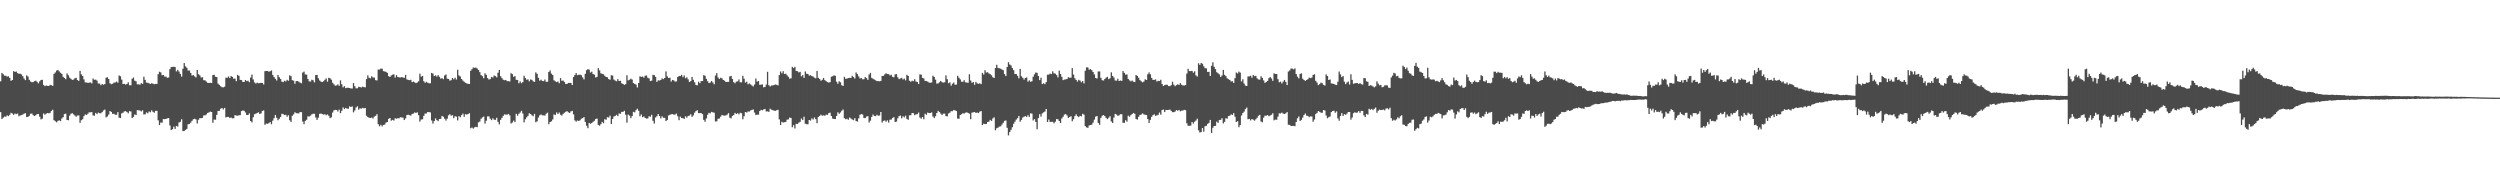 <?xml version="1.0" encoding="UTF-8"?>
<svg xmlns="http://www.w3.org/2000/svg" width="1920" height="150">
  <path d="M0 62.460h1v23.683H0zM1 56.035h1v35.358H1zM2 57.014h1v33.367H2zM3 58.129h1v31.353H3zM4 58.177h1v31.483H4zM5 58.829h1v29.723H5zM6 58.644h1v30.570H6zM7 59.823h1v28.347H7zM8 62.057h1v24.557H8zM9 61.439h1v25.793H9zM10 54.639h1v33.557H10zM11 55.264h1v31.952H11zM12 54.922h1v32.769H12zM13 56.188h1v31.021H13zM14 56.609h1v32.689H14zM15 56.580h1v32.108H15zM16 57.200h1v31.243H16zM17 58.509h1v29.446H17zM18 60.310h1v26.970H18zM19 61.562h1v25.360H19zM20 57.900h1v31.987H20zM21 58.800h1v30.954H21zM22 61.311h1v27.610H22zM23 62.556h1v24.772H23zM24 63.174h1v24.001H24zM25 63.002h1v25.468H25zM26 62.304h1v26.844H26zM27 61.972h1v26.510H27zM28 62.821h1v24.818H28zM29 64.005h1v23.555H29zM30 62.441h1v27.169H30zM31 61.402h1v30.275H31zM32 61.263h1v29.892H32zM33 65.176h1v21.978H33zM34 66.209h1v21.849H34zM35 65.620h1v21.689H35zM36 65.945h1v20.826H36zM37 66.039h1v20.993H37zM38 65.112h1v21.506H38zM39 65.456h1v19.764H39zM40 65.923h1v18.375H40zM41 56.731h1v35.571H41zM42 55.659h1v37.455H42zM43 54.229h1v39.702H43zM44 53.716h1v39.135H44zM45 54.847h1v37.590H45zM46 55.840h1v37.187H46zM47 56.710h1v34.328H47zM48 58.965h1v31.025H48zM49 59.857h1v27.768H49zM50 60.823h1v26.484H50zM51 56.390h1v35.779H51zM52 57.788h1v34.569H52zM53 59.608h1v29.219H53zM54 60.507h1v26.821H54zM55 61.368h1v25.493H55zM56 61.068h1v26.782H56zM57 60.162h1v28.553H57zM58 59.731h1v29.927H58zM59 61.480h1v27.269H59zM60 62.125h1v26.487H60zM61 54.433h1v39.874H61zM62 57.140h1v35.168H62zM63 58.344h1v33.179H63zM64 60.999h1v28.180H64zM65 63.268h1v24.637H65zM66 63.311h1v24.949H66zM67 63.666h1v23.687H67zM68 63.483h1v22.765H68zM69 63.300h1v22.950H69zM70 64.075h1v21.982H70zM71 60.306h1v28.343H71zM72 61.276h1v27.633H72zM73 61.157h1v25.592H73zM74 61.899h1v25.743H74zM75 64.119h1v22.351H75zM76 64.144h1v22.818H76zM77 65.430h1v21.614H77zM78 64.494h1v21.582H78zM79 65.053h1v19.801H79zM80 64.584h1v19.565H80zM81 59.706h1v30.449H81zM82 59.342h1v30.094H82zM83 60.651h1v27.299H83zM84 63.943h1v21.318H84zM85 64.641h1v21.346H85zM86 64.320h1v23.133H86zM87 63.478h1v23.932H87zM88 63.334h1v24.779H88zM89 62.620h1v25.569H89zM90 63.474h1v22.628H90zM91 57.953h1v32.406H91zM92 58.582h1v32.074H92zM93 61.123h1v25.944H93zM94 64.503h1v22.016H94zM95 64.375h1v21.192H95zM96 64.980h1v20.389H96zM97 64.458h1v21.602H97zM98 63.256h1v23.790H98zM99 65.479h1v19.938H99zM100 65.469h1v20.124H100zM101 60.473h1v30.215H101zM102 59.532h1v30.220H102zM103 61.942h1v25.962H103zM104 62.444h1v25.880H104zM105 64.760h1v19.817H105zM106 64.716h1v20.034H106zM107 65.096h1v19.760H107zM108 63.860h1v21.721H108zM109 64.423h1v20.334H109zM110 58.919h1v28.986H110zM111 61.340h1v26.450H111zM112 63.455h1v22.861H112zM113 63.519h1v23.518H113zM114 64.016h1v21.591H114zM115 64.460h1v21.772H115zM116 63.911h1v20.801H116zM117 64.268h1v21.595H117zM118 64.652h1v21.936H118zM119 64.455h1v20.712H119zM120 64.442h1v20.657H120zM121 56.992h1v35.409H121zM122 55.090h1v40.970H122zM123 55.584h1v38.547H123zM124 57.751h1v36.448H124zM125 57.603h1v33.829H125zM126 58.784h1v32.726H126zM127 58.809h1v32.557H127zM128 59.754h1v31.142H128zM129 59.512h1v31.179H129zM130 53.121h1v43.216H130zM131 51.501h1v48.368H131zM132 51.334h1v47.903H132zM133 51.231h1v46.065H133zM134 51.567h1v47.402H134zM135 54.856h1v41.854H135zM136 53.638h1v43.580H136zM137 54.980h1v39.144H137zM138 56.738h1v36.807H138zM139 58.839h1v32.776H139zM140 52.801h1v47.924H140zM141 48.441h1v52.094H141zM142 50.935h1v48.878H142zM143 51.995h1v46.967H143zM144 54.195h1v41.222H144zM145 54.160h1v41.030H145zM146 55.989h1v38.160H146zM147 58.031h1v34.738H147zM148 57.660h1v33.951H148zM149 58.635h1v32.529H149zM150 59.429h1v32.323H150zM151 53.776h1v41.064H151zM152 56.969h1v34.978H152zM153 57.909h1v32.802H153zM154 59.571h1v31.225H154zM155 59.310h1v31.163H155zM156 61.615h1v27.036H156zM157 61.718h1v26.924H157zM158 62.636h1v25.260H158zM159 63.588h1v23.140H159zM160 63.769h1v22.554H160zM161 63.549h1v22.145H161zM162 63.783h1v22.234H162zM163 57.651h1v36.626H163zM164 57.458h1v34.367H164zM165 58.928h1v33.028H165zM166 59.207h1v29.025H166zM167 64.208h1v21.044H167zM168 65.224h1v19.881H168zM169 66.229h1v17.290H169zM170 66.973h1v15.976H170zM171 67.062h1v16.999H171zM172 66.547h1v16.322H172zM173 59.644h1v30.501H173zM174 59.743h1v30.043H174zM175 58.710h1v31.069H175zM176 59.935h1v30.687H176zM177 58.351h1v31.897H177zM178 59.072h1v31.865H178zM179 60.459h1v30.327H179zM180 60.363h1v28.073H180zM181 62.354h1v26.404H181zM182 57.523h1v31.385H182zM183 58.248h1v30.307H183zM184 61.359h1v27.050H184zM185 61.471h1v23.859H185zM186 62.901h1v21.939H186zM187 62.995h1v22.119H187zM188 61.430h1v24.944H188zM189 62.309h1v26.033H189zM190 61.929h1v26.384H190zM191 63.121h1v23.955H191zM192 59.576h1v33.337H192zM193 57.301h1v36.711H193zM194 61.011h1v29.068H194zM195 63.272h1v24.413H195zM196 64.172h1v23.147H196zM197 63.494h1v23.266H197zM198 63.945h1v22.287H198zM199 63.780h1v23.747H199zM200 63.581h1v23.461H200zM201 63.734h1v21.467H201zM202 64.870h1v19.929H202zM203 54.668h1v41.195H203zM204 54.520h1v40.385H204zM205 54.524h1v40.533H205zM206 55.030h1v39.579H206zM207 54.753h1v38.936H207zM208 54.080h1v41.355H208zM209 57.548h1v35.118H209zM210 59.173h1v31.575H210zM211 60.496h1v27.752H211zM212 61.789h1v28.698H212zM213 57.603h1v34.759H213zM214 59.344h1v31.900H214zM215 60.601h1v29.215H215zM216 62.663h1v24.717H216zM217 63.075h1v24.598H217zM218 62.022h1v26.338H218zM219 62.549h1v25.548H219zM220 61.269h1v28.343H220zM221 62.004h1v26.528H221zM222 57.845h1v34.511H222zM223 58.532h1v35.132H223zM224 61.553h1v27.388H224zM225 61.977h1v25.896H225zM226 64.330h1v21.911H226zM227 62.258h1v24.688H227zM228 62.242h1v24.775H228zM229 62.718h1v24.392H229zM230 63.512h1v22.506H230zM231 63.943h1v22.225H231zM232 55.721h1v37.620H232zM233 54.977h1v40.423H233zM234 57.113h1v35.704H234zM235 57.349h1v34.619H235zM236 60.651h1v28.677H236zM237 62.444h1v27.045H237zM238 62.666h1v26.116H238zM239 61.249h1v26.539H239zM240 61.624h1v25.704H240zM241 63.272h1v24.129H241zM242 57.676h1v32.518H242zM243 57.511h1v34.573H243zM244 60.127h1v30.266H244zM245 61.803h1v25.621H245zM246 62.659h1v24.541H246zM247 63.034h1v24.614H247zM248 62.393h1v25.587H248zM249 61.295h1v26.439H249zM250 60.203h1v28.343H250zM251 62.730h1v25.198H251zM252 59.727h1v29.199H252zM253 60.107h1v30.655H253zM254 61.171h1v28.954H254zM255 63.533h1v22.955H255zM256 64.764h1v19.995H256zM257 65.801h1v18.567H257zM258 65.593h1v18.888H258zM259 64.815h1v20.822H259zM260 65.902h1v18.265H260zM261 61.766h1v25.157H261zM262 64.705h1v20.401H262zM263 67.062h1v15.470H263zM264 66.151h1v17.638H264zM265 67.696h1v15.219H265zM266 67.394h1v16.043H266zM267 67.442h1v16.040H267zM268 67.591h1v14.127H268zM269 67.918h1v14.271H269zM270 67.971h1v13.761H270zM271 63.819h1v22.431H271zM272 66.243h1v18.597H272zM273 67.815h1v14.736H273zM274 67.781h1v13.875H274zM275 66.639h1v17.569H275zM276 66.845h1v16.324H276zM277 67.184h1v16.338H277zM278 66.543h1v16.324H278zM279 66.900h1v16.352H279zM280 67.062h1v15.880H280zM281 60.789h1v28.070H281zM282 57.836h1v32.083H282zM283 59.768h1v30.705H283zM284 60.157h1v30.444H284zM285 58.559h1v31.682H285zM286 59.493h1v31.529H286zM287 59.576h1v29.966H287zM288 61.562h1v27.400H288zM289 61.816h1v25.892H289zM290 53.403h1v41.987H290zM291 53.419h1v43.582H291zM292 52.711h1v43.113H292zM293 52.755h1v44.312H293zM294 54.627h1v41.321H294zM295 54.877h1v40.806H295zM296 55.186h1v38.986H296zM297 55.982h1v37.688H297zM298 58.491h1v32.799H298zM299 59.145h1v31.499H299zM300 57.971h1v34.706H300zM301 57.365h1v34.683H301zM302 57.069h1v35.534H302zM303 59.587h1v31.225H303zM304 57.694h1v33.420H304zM305 59.097h1v31.756H305zM306 59.370h1v31.524H306zM307 59.480h1v30.581H307zM308 59.241h1v30.980H308zM309 59.438h1v30.932H309zM310 59.779h1v32.445H310zM311 57.513h1v33.442H311zM312 60.976h1v27.409H312zM313 61.345h1v26.770H313zM314 61.613h1v26.869H314zM315 61.301h1v27.535H315zM316 63.100h1v24.447H316zM317 62.611h1v24.653H317zM318 63.295h1v23.037H318zM319 63.821h1v22.987H319zM320 63.313h1v22.886H320zM321 62.393h1v26.095H321zM322 56.570h1v36.816H322zM323 58.898h1v32.905H323zM324 58.273h1v33.342H324zM325 62.354h1v26.638H325zM326 63.611h1v23.591H326zM327 62.778h1v24.360H327zM328 63.563h1v22.458H328zM329 63.947h1v22.177H329zM330 63.963h1v22.399H330zM331 56.033h1v36.503H331zM332 56.509h1v38.425H332zM333 58.427h1v34.607H333zM334 57.848h1v33.081H334zM335 58.820h1v33.454H335zM336 57.639h1v35.395H336zM337 58.987h1v32.431H337zM338 60.413h1v30.874H338zM339 59.992h1v29.055H339zM340 60.814h1v28.894H340zM341 57.962h1v33.250H341zM342 57.166h1v35.470H342zM343 60.423h1v30.691H343zM344 60.635h1v27.965H344zM345 61.972h1v25.718H345zM346 61.546h1v27.350H346zM347 59.908h1v28.574H347zM348 60.949h1v29.899H348zM349 59.653h1v29.590H349zM350 61.100h1v28.501H350zM351 53.579h1v38.894H351zM352 57.896h1v31.282H352zM353 58.738h1v31.321H353zM354 60.670h1v27.828H354zM355 61.855h1v25.402H355zM356 62.773h1v26.940H356zM357 63.602h1v24.070H357zM358 64.025h1v23.967H358zM359 64.378h1v23.234H359zM360 64.497h1v22.438H360zM361 54.325h1v44.161H361zM362 53.151h1v44.811H362zM363 51.835h1v46.910H363zM364 52.116h1v45.686H364zM365 51.883h1v45.484H365zM366 52.625h1v45.040H366zM367 53.778h1v40.204H367zM368 55.394h1v37.938H368zM369 57.642h1v33.525H369zM370 58.456h1v31.698H370zM371 60.084h1v29.469H371zM372 56.344h1v38.599H372zM373 57.477h1v35.230H373zM374 59.951h1v29.435H374zM375 61.091h1v28.311H375zM376 60.725h1v30.407H376zM377 59.070h1v33.209H377zM378 59.555h1v31.305H378zM379 57.996h1v33.914H379zM380 58.454h1v33.603H380zM381 59.393h1v31.096H381zM382 55.852h1v37.761H382zM383 53.714h1v41.836H383zM384 58.507h1v33.571H384zM385 59.992h1v30.561H385zM386 61.212h1v27.768H386zM387 61.656h1v26.189H387zM388 61.377h1v26.661H388zM389 62.292h1v25.754H389zM390 62.322h1v25.143H390zM391 62.588h1v26.027H391zM392 56.236h1v38.622H392zM393 56.937h1v37.139H393zM394 58.978h1v33.632H394zM395 58.475h1v35.312H395zM396 61.283h1v26.114H396zM397 61.382h1v27.485H397zM398 63.954h1v23.486H398zM399 62.572h1v23.873H399zM400 63.906h1v21.188H400zM401 63.078h1v24.065H401zM402 58.145h1v35.857H402zM403 59.885h1v31.714H403zM404 61.240h1v28.856H404zM405 60.974h1v28.029H405zM406 62.441h1v24.569H406zM407 61.031h1v26.525H407zM408 61.354h1v27.237H408zM409 62.469h1v26.784H409zM410 62.874h1v24.646H410zM411 55.586h1v38.260H411zM412 56.664h1v36.526H412zM413 59.756h1v30.513H413zM414 61.938h1v26.656H414zM415 61.196h1v26.738H415zM416 62.167h1v26.393H416zM417 62.288h1v26.313H417zM418 61.098h1v27.672H418zM419 62.837h1v24.525H419zM420 62.762h1v23.788H420zM421 55.284h1v40.110H421zM422 54.094h1v39.620H422zM423 56.511h1v36.697H423zM424 57.575h1v34.195H424zM425 61.652h1v26.187H425zM426 62.476h1v25.921H426zM427 63.043h1v23.351H427zM428 62.606h1v24.923H428zM429 63.918h1v22.513H429zM430 60.013h1v28.107H430zM431 62.020h1v26.775H431zM432 61.871h1v25.585H432zM433 62.936h1v23.660H433zM434 64.536h1v21.330H434zM435 64.446h1v20.881H435zM436 63.647h1v22.570H436zM437 63.673h1v23.083H437zM438 63.686h1v21.879H438zM439 65.261h1v19.881H439zM440 59.177h1v28.668H440zM441 57.582h1v34.864H441zM442 56.131h1v37.333H442zM443 57.761h1v34.777H443zM444 57.374h1v35.601H444zM445 57.335h1v35.024H445zM446 57.797h1v33.353H446zM447 59.418h1v31.337H447zM448 60.999h1v28.892H448zM449 56.733h1v36.935H449zM450 53.897h1v42.648H450zM451 53.114h1v45.358H451zM452 53.494h1v40.902H452zM453 55.703h1v39.398H453zM454 55.064h1v39.400H454zM455 56.822h1v36.741H455zM456 57.342h1v35.411H456zM457 59.518h1v31.884H457zM458 59.010h1v32.037H458zM459 52.309h1v43.626H459zM460 54.071h1v42.499H460zM461 56.293h1v39.034H461zM462 56.792h1v36.786H462zM463 57.060h1v37.558H463zM464 58.198h1v33.355H464zM465 59.134h1v32.893H465zM466 59.331h1v30.666H466zM467 60.738h1v29.515H467zM468 61.237h1v27.620H468zM469 57.781h1v37.437H469zM470 58.017h1v33.383H470zM471 61.057h1v28.421H471zM472 61.894h1v27.118H472zM473 62.400h1v25.791H473zM474 60.793h1v28.407H474zM475 62.199h1v24.948H475zM476 62.070h1v25.331H476zM477 63.943h1v21.959H477zM478 64.481h1v21.447H478zM479 65.174h1v19.945H479zM480 64.616h1v23.431H480zM481 57.797h1v36.393H481zM482 61.766h1v26.242H482zM483 61.221h1v27.633H483zM484 60.409h1v30.385H484zM485 61.127h1v28.006H485zM486 63.808h1v22.065H486zM487 64.428h1v21.886H487zM488 64.975h1v19.602H488zM489 67.168h1v16.365H489zM490 63.750h1v21.344H490zM491 58.603h1v30.705H491zM492 59.013h1v28.883H492zM493 58.772h1v31.213H493zM494 59.667h1v29.776H494zM495 58.179h1v32.406H495zM496 57.935h1v33.159H496zM497 59.653h1v31.328H497zM498 60.196h1v29.110H498zM499 62.238h1v27.391H499zM500 61.917h1v26.253H500zM501 57.513h1v35.239H501zM502 57.685h1v37.166H502zM503 59.019h1v31.202H503zM504 62.897h1v26.368H504zM505 61.677h1v25.880H505zM506 61.862h1v27.214H506zM507 61.372h1v29.599H507zM508 60.191h1v29.165H508zM509 60.796h1v29.659H509zM510 59.921h1v30.556H510zM511 54.845h1v38.112H511zM512 58.690h1v33.431H512zM513 59.901h1v28.835H513zM514 59.697h1v28.476H514zM515 62.634h1v25.118H515zM516 61.386h1v26.205H516zM517 61.732h1v26.388H517zM518 62.679h1v25.306H518zM519 62.512h1v24.715H519zM520 59.152h1v30.137H520zM521 58.301h1v33.996H521zM522 58.415h1v31.195H522zM523 57.504h1v33.188H523zM524 59.248h1v31.488H524zM525 57.969h1v33.351H525zM526 60.086h1v29.258H526zM527 59.347h1v31.046H527zM528 60.986h1v28.107H528zM529 62.924h1v25.837H529zM530 62.309h1v25.434H530zM531 59.063h1v30.728H531zM532 61.263h1v27.366H532zM533 63.169h1v23.355H533zM534 65.231h1v20.094H534zM535 65.531h1v19.078H535zM536 62.773h1v24.092H536zM537 63.879h1v22.955H537zM538 62.254h1v24.607H538zM539 62.279h1v25.370H539zM540 57.713h1v34.360H540zM541 58.195h1v35.274H541zM542 60.546h1v30.410H542zM543 62.366h1v25.724H543zM544 63.810h1v22.797H544zM545 63.407h1v23.626H545zM546 62.224h1v23.676H546zM547 63.325h1v22.957H547zM548 64.716h1v21.849H548zM549 58.019h1v35.241H549zM550 56.161h1v37.036H550zM551 59.496h1v31.726H551zM552 60.633h1v30.364H552zM553 59.676h1v29.947H553zM554 60.141h1v28.137H554zM555 61.379h1v27.324H555zM556 61.967h1v26.853H556zM557 62.986h1v25.665H557zM558 62.867h1v25.143H558zM559 62.899h1v24.005H559zM560 58.649h1v31.776H560zM561 58.301h1v32.648H561zM562 60.640h1v28.414H562zM563 63.064h1v25.287H563zM564 63.943h1v22.719H564zM565 62.686h1v24.889H565zM566 62.464h1v24.498H566zM567 61.052h1v26.802H567zM568 63.192h1v23.390H568zM569 63.249h1v23.733H569zM570 58.230h1v33.342H570zM571 60.487h1v28.753H571zM572 63.435h1v22.582H572zM573 62.711h1v23.696H573zM574 64.751h1v20.833H574zM575 64.025h1v21.611H575zM576 64.817h1v19.998H576zM577 65.650h1v18.748H577zM578 66.403h1v17.686H578zM579 64.893h1v21.607H579zM580 60.338h1v28.043H580zM581 62.709h1v25.333H581zM582 62.194h1v25.875H582zM583 65.121h1v20.181H583zM584 65.021h1v19.366H584zM585 64.812h1v19.940H585zM586 67.062h1v17.029H586zM587 66.779h1v16.894H587zM588 64.993h1v20.597H588zM589 55.135h1v30.373H589zM590 65.458h1v20.446H590zM591 66.389h1v17.102H591zM592 65.632h1v18.654H592zM593 65.579h1v19.032H593zM594 65.337h1v19.588H594zM595 64.883h1v20.272H595zM596 65.103h1v19.561H596zM597 65.593h1v18.741H597zM598 57.681h1v33.994H598zM599 54.897h1v41.085H599zM600 56.332h1v37.196H600zM601 54.668h1v39.499H601zM602 56.831h1v37.002H602zM603 56.559h1v37.100H603zM604 57.880h1v34.026H604zM605 58.914h1v32.799H605zM606 60.459h1v29.805H606zM607 60.095h1v30.552H607zM608 51.340h1v46.393H608zM609 52.281h1v43.857H609zM610 51.279h1v47.379H610zM611 54.462h1v40.618H611zM612 54.659h1v40.584H612zM613 55.579h1v38.608H613zM614 55.179h1v38.379H614zM615 58.598h1v32.428H615zM616 57.667h1v34.520H616zM617 59.795h1v29.833H617zM618 54.897h1v40.142H618zM619 56.644h1v38.753H619zM620 56.808h1v38.608H620zM621 58.067h1v34.083H621zM622 57.742h1v34.905H622zM623 58.415h1v32.504H623zM624 58.820h1v33.003H624zM625 59.663h1v30.549H625zM626 60.175h1v31.376H626zM627 54.497h1v40.096H627zM628 59.727h1v30.101H628zM629 60.690h1v28.331H629zM630 61.993h1v26.072H630zM631 61.272h1v27.629H631zM632 59.873h1v28.704H632zM633 61.537h1v27.414H633zM634 62.352h1v25.644H634zM635 63.052h1v25.196H635zM636 63.435h1v23.472H636zM637 63.066h1v23.440H637zM638 58.951h1v30.151H638zM639 58.573h1v32.440H639zM640 57.921h1v33.449H640zM641 58.237h1v33.186H641zM642 62.739h1v26.281H642zM643 64.286h1v22.000H643zM644 62.400h1v24.987H644zM645 63.219h1v23.143H645zM646 65.492h1v19.533H646zM647 65.982h1v18.135H647zM648 59.047h1v31.753H648zM649 60.509h1v31.074H649zM650 60.381h1v30.803H650zM651 59.949h1v32.046H651zM652 59.738h1v30.545H652zM653 59.896h1v31.142H653zM654 58.198h1v33.534H654zM655 59.182h1v33.152H655zM656 60.331h1v30.455H656zM657 55.650h1v37.263H657zM658 56.934h1v36.471H658zM659 58.708h1v32.186H659zM660 60.290h1v27.855H660zM661 59.871h1v27.734H661zM662 60.951h1v26.988H662zM663 60.812h1v29.769H663zM664 59.193h1v31.520H664zM665 60.004h1v29.531H665zM666 61.340h1v27.846H666zM667 57.220h1v36.873H667zM668 55.984h1v36.670H668zM669 59.825h1v29.998H669zM670 60.459h1v27.514H670zM671 61.082h1v27.931H671zM672 61.704h1v27.503H672zM673 62.295h1v25.807H673zM674 62.254h1v26.686H674zM675 62.444h1v26.217H675zM676 62.114h1v23.900H676zM677 58.312h1v35.777H677zM678 58.248h1v34.569H678zM679 57.124h1v35.349H679zM680 56.207h1v37.274H680zM681 56.877h1v35.528H681zM682 56.934h1v37.249H682zM683 57.980h1v33.980H683zM684 57.413h1v34.406H684zM685 58.962h1v31.630H685zM686 59.338h1v30.671H686zM687 57.133h1v36.558H687zM688 56.921h1v36.436H688zM689 59.361h1v31.501H689zM690 60.770h1v28.402H690zM691 60.235h1v28.480H691zM692 59.827h1v31.048H692zM693 61.034h1v28.260H693zM694 60.349h1v29.837H694zM695 61.700h1v27.146H695zM696 57.445h1v33.870H696zM697 58.392h1v33.610H697zM698 62.025h1v26.553H698zM699 62.782h1v25.706H699zM700 62.027h1v24.777H700zM701 62.379h1v24.566H701zM702 60.846h1v27.642H702zM703 62.643h1v25.161H703zM704 62.975h1v24.665H704zM705 64.513h1v21.902H705zM706 57.088h1v33.152H706zM707 57.326h1v33.886H707zM708 59.798h1v30.073H708zM709 60.276h1v31.328H709zM710 62.098h1v25.225H710zM711 62.283h1v25.901H711zM712 62.668h1v23.763H712zM713 63.361h1v23.488H713zM714 63.522h1v23.266H714zM715 63.345h1v22.959H715zM716 58.182h1v31.263H716zM717 59.072h1v31.600H717zM718 61.208h1v28.082H718zM719 64.204h1v22.586H719zM720 64.041h1v21.083H720zM721 63.187h1v22.870H721zM722 62.135h1v25.111H722zM723 63.153h1v25.290H723zM724 63.430h1v23.873H724zM725 63.169h1v24.072H725zM726 57.914h1v31.238H726zM727 60.835h1v28.542H727zM728 63.913h1v23.298H728zM729 63.304h1v23.214H729zM730 65.815h1v19.586H730zM731 64.309h1v21.110H731zM732 63.403h1v21.016H732zM733 65.062h1v19.741H733zM734 64.899h1v20.403H734zM735 58.202h1v32.889H735zM736 59.724h1v31.456H736zM737 60.997h1v27.340H737zM738 62.739h1v25.029H738zM739 62.837h1v24.113H739zM740 61.606h1v25.624H740zM741 63.219h1v23.314H741zM742 63.387h1v22.868H742zM743 63.538h1v23.218H743zM744 57.024h1v30.343H744zM745 61.807h1v29.723H745zM746 63.659h1v22.854H746zM747 62.915h1v23.358H747zM748 65.124h1v20.870H748zM749 62.862h1v23.905H749zM750 64.073h1v22.305H750zM751 64.366h1v22.545H751zM752 64.016h1v21.726H752zM753 64.613h1v20.689H753zM754 55.939h1v40.179H754zM755 57.223h1v37.741H755zM756 53.925h1v41.366H756zM757 55.692h1v39.531H757zM758 55.433h1v38.242H758zM759 56.438h1v36.992H759zM760 56.911h1v35.152H760zM761 57.811h1v35.072H761zM762 59.294h1v31.680H762zM763 59.882h1v30.231H763zM764 52.283h1v47.764H764zM765 49.761h1v48.675H765zM766 52.103h1v45.912H766zM767 52.460h1v44.788H767zM768 52.734h1v44.264H768zM769 53.359h1v42.348H769zM770 53.895h1v40.428H770zM771 56.882h1v35.951H771zM772 58.443h1v34.076H772zM773 51.457h1v46.693H773zM774 47.779h1v56.214H774zM775 49.530h1v51.872H775zM776 50.272h1v49.396H776zM777 52.279h1v45.425H777zM778 53.899h1v41.190H778zM779 56.820h1v36.633H779zM780 56.863h1v34.978H780zM781 58.195h1v32.598H781zM782 60.164h1v28.927H782zM783 52.913h1v40.510H783zM784 58.573h1v33.465H784zM785 59.768h1v30.488H785zM786 61.116h1v28.508H786zM787 59.846h1v29.329H787zM788 59.477h1v30.311H788zM789 62.709h1v25.736H789zM790 61.707h1v28.096H790zM791 62.796h1v24.248H791zM792 62.432h1v24.804H792zM793 58.953h1v33.589H793zM794 57.090h1v34.406H794zM795 55.669h1v37.963H795zM796 55.975h1v43.285H796zM797 58.344h1v32.325H797zM798 61.562h1v26.118H798zM799 59.672h1v29.952H799zM800 64.581h1v22.522H800zM801 63.968h1v22.339H801zM802 64.600h1v21.073H802zM803 63.011h1v20.714H803zM804 57.326h1v36.365H804zM805 57.275h1v34.541H805zM806 56.527h1v37.127H806zM807 56.902h1v36.624H807zM808 54.781h1v38.782H808zM809 56.316h1v38.423H809zM810 56.561h1v36.862H810zM811 57.662h1v33.790H811zM812 59.427h1v32.218H812zM813 54.236h1v38.688H813zM814 56.776h1v37.695H814zM815 58.974h1v31.994H815zM816 61.519h1v28.128H816zM817 61.075h1v26.899H817zM818 60.921h1v26.741H818zM819 60.599h1v28.077H819zM820 59.276h1v31.302H820zM821 59.708h1v30.142H821zM822 59.653h1v29.588H822zM823 52.343h1v40.794H823zM824 57.225h1v34.340H824zM825 60.084h1v29.121H825zM826 61.375h1v26.416H826zM827 62.686h1v26.537H827zM828 61.265h1v28.686H828zM829 61.906h1v27.063H829zM830 63.238h1v26.123H830zM831 62.226h1v25.175H831zM832 64.025h1v24.026H832zM833 54.343h1v42.552H833zM834 51.704h1v46.116H834zM835 51.803h1v46.352H835zM836 53.490h1v42.879H836zM837 53.103h1v42.895H837zM838 53.936h1v41.822H838zM839 55.280h1v38.858H839zM840 57.145h1v34.722H840zM841 59.864h1v29.748H841zM842 60.308h1v28.794H842zM843 54.868h1v39.542H843zM844 54.895h1v40.977H844zM845 59.823h1v30.769H845zM846 61.606h1v27.288H846zM847 61.874h1v26.500H847zM848 60.615h1v28.590H848zM849 59.644h1v30.881H849zM850 58.960h1v32.522H850zM851 60.775h1v29.650H851zM852 60.111h1v29.112H852zM853 55.568h1v37.741H853zM854 58.326h1v36.123H854zM855 59.521h1v30.760H855zM856 61.791h1v25.647H856zM857 61.942h1v26.054H857zM858 60.480h1v28.430H858zM859 62.226h1v26.361H859zM860 61.821h1v25.862H860zM861 62.089h1v25.683H861zM862 54.556h1v39.762H862zM863 55.975h1v38.347H863zM864 57.278h1v35.010H864zM865 57.204h1v36.175H865zM866 60.548h1v28.267H866zM867 61.674h1v27.958H867zM868 62.455h1v25.988H868zM869 61.835h1v25.784H869zM870 62.700h1v24.024H870zM871 63.016h1v24.401H871zM872 57.605h1v33.722H872zM873 58.379h1v33.491H873zM874 59.763h1v29.947H874zM875 61.517h1v26.738H875zM876 62.476h1v25.480H876zM877 63.210h1v23.898H877zM878 62.631h1v25.251H878zM879 60.894h1v27.274H879zM880 61.441h1v26.910H880zM881 57.056h1v34.397H881zM882 55.600h1v38.791H882zM883 57.042h1v35.015H883zM884 59.816h1v29.913H884zM885 61.361h1v27.057H885zM886 61.361h1v26.464H886zM887 60.967h1v28.068H887zM888 62.622h1v25.965H888zM889 62.052h1v26.116H889zM890 62.240h1v24.209H890zM891 61.219h1v26.830H891zM892 64.449h1v20.089H892zM893 66.000h1v18.116H893zM894 65.355h1v20.721H894zM895 65.014h1v19.393H895zM896 65.128h1v19.380H896zM897 66.117h1v18.256H897zM898 66.183h1v18.009H898zM899 65.378h1v19.762H899zM900 62.750h1v23.413H900zM901 65.016h1v21.112H901zM902 66.193h1v19.464H902zM903 65.359h1v19.181H903zM904 64.728h1v20.373H904zM905 65.279h1v19.139H905zM906 63.865h1v21.643H906zM907 65.078h1v19.931H907zM908 65.598h1v19.309H908zM909 65.678h1v18.668H909zM910 65.346h1v19.302H910zM911 56.470h1v38.226H911zM912 52.814h1v43.825H912zM913 54.636h1v41.966H913zM914 54.591h1v41.884H914zM915 54.410h1v39.263H915zM916 55.795h1v39.112H916zM917 54.776h1v38.702H917zM918 57.861h1v34.720H918zM919 58.775h1v32.412H919zM920 48.589h1v51.463H920zM921 49.860h1v51.893H921zM922 48.356h1v53.049H922zM923 48.928h1v49.412H923zM924 50.867h1v50.250H924zM925 52.368h1v44.573H925zM926 52.487h1v44.143H926zM927 55.259h1v39.870H927zM928 55.119h1v39.238H928zM929 58.331h1v33.802H929zM930 50.555h1v51.554H930zM931 47.795h1v50.330H931zM932 51.299h1v45.473H932zM933 53.089h1v43.571H933zM934 55.465h1v37.919H934zM935 56.303h1v38.041H935zM936 57.156h1v34.939H936zM937 59.106h1v32.937H937zM938 57.951h1v32.900H938zM939 53.728h1v41.105H939zM940 57.422h1v36.164H940zM941 58.479h1v32.348H941zM942 60.182h1v30.932H942zM943 60.754h1v28.391H943zM944 61.446h1v27.462H944zM945 62.558h1v25.262H945zM946 62.347h1v25.969H946zM947 63.709h1v23.172H947zM948 60.013h1v29.664H948zM949 55.680h1v38.029H949zM950 56.399h1v36.706H950zM951 55.007h1v42.687H951zM952 55.772h1v40.263H952zM953 62.565h1v26.164H953zM954 60.892h1v25.937H954zM955 64.130h1v21.584H955zM956 65.726h1v18.100H956zM957 66.067h1v16.514H957zM958 58.715h1v32.902H958zM959 58.642h1v32.646H959zM960 58.175h1v34.298H960zM961 59.708h1v31.687H961zM962 57.541h1v34.390H962zM963 58.452h1v34.214H963zM964 58.289h1v33.289H964zM965 60.146h1v30.311H965zM966 61.011h1v27.917H966zM967 61.164h1v27.036H967zM968 58.587h1v34.745H968zM969 59.807h1v34.079H969zM970 61.741h1v28.643H970zM971 63.652h1v25.191H971zM972 62.906h1v25.958H972zM973 62.112h1v26.246H973zM974 60.072h1v29.213H974zM975 59.118h1v29.599H975zM976 60.269h1v27.874H976zM977 62.054h1v24.932H977zM978 56.300h1v36.134H978zM979 56.838h1v34.974H979zM980 56.831h1v35.154H980zM981 60.825h1v28.796H981zM982 63.174h1v23.850H982zM983 62.682h1v24.468H983zM984 64.094h1v22.367H984zM985 62.686h1v24.566H985zM986 61.411h1v26.155H986zM987 62.874h1v24.177H987zM988 65.307h1v20.737H988zM989 54.927h1v40.847H989zM990 54.131h1v41.772H990zM991 52.647h1v44.131H991zM992 52.675h1v44.038H992zM993 53.268h1v43.408H993zM994 52.508h1v44.422H994zM995 56.824h1v36.878H995zM996 58.900h1v31.964H996zM997 60.228h1v29.240H997zM998 56.776h1v36.164H998zM999 56.316h1v35.729H999zM1000 60.429h1v29.881H1000zM1001 61.416h1v26.905H1001zM1002 62.093h1v25.056H1002zM1003 61.457h1v27.368H1003zM1004 60.782h1v28.242H1004zM1005 59.596h1v30.439H1005zM1006 60.029h1v29.311H1006zM1007 59.571h1v29.940H1007zM1008 57.539h1v35.949H1008zM1009 57.053h1v34.761H1009zM1010 62.070h1v25.537H1010zM1011 63.414h1v23.268H1011zM1012 65.385h1v19.936H1012zM1013 64.545h1v21.316H1013zM1014 63.446h1v23.106H1014zM1015 63.943h1v22.618H1015zM1016 65.183h1v19.355H1016zM1017 65.668h1v19.220H1017zM1018 57.140h1v31.602H1018zM1019 58.372h1v32.477H1019zM1020 61.416h1v28.597H1020zM1021 61.052h1v28.409H1021zM1022 64.059h1v22.000H1022zM1023 64.197h1v21.048H1023zM1024 64.536h1v20.531H1024zM1025 65.083h1v21.515H1025zM1026 65.318h1v20.231H1026zM1027 62.741h1v28.185H1027zM1028 54.922h1v37.794H1028zM1029 57.115h1v31.964H1029zM1030 59.251h1v27.631H1030zM1031 58.431h1v30.632H1031zM1032 62.727h1v24.967H1032zM1033 64.604h1v23.582H1033zM1034 63.316h1v23.909H1034zM1035 62.613h1v23.385H1035zM1036 64.909h1v21.103H1036zM1037 57.012h1v34.898H1037zM1038 61.329h1v28.954H1038zM1039 64.330h1v22.609H1039zM1040 64.014h1v22.209H1040zM1041 63.773h1v22.879H1041zM1042 63.815h1v22.609H1042zM1043 64.439h1v20.845H1043zM1044 63.842h1v22.806H1044zM1045 64.661h1v20.421H1045zM1046 64.968h1v20.288H1046zM1047 59.962h1v28.643H1047zM1048 60.047h1v29.929H1048zM1049 62.478h1v25.047H1049zM1050 62.805h1v25.244H1050zM1051 65.991h1v17.576H1051zM1052 65.412h1v18.899H1052zM1053 65.678h1v17.935H1053zM1054 66.474h1v18.123H1054zM1055 67.053h1v16.521H1055zM1056 66.348h1v16.269H1056zM1057 62.441h1v24.161H1057zM1058 64.194h1v20.829H1058zM1059 65.540h1v18.659H1059zM1060 65.163h1v19.444H1060zM1061 67.042h1v17.393H1061zM1062 66.664h1v17.448H1062zM1063 65.591h1v19.208H1063zM1064 65.453h1v17.926H1064zM1065 65.630h1v17.544H1065zM1066 67.348h1v16.736H1066zM1067 67.486h1v15.255H1067zM1068 59.477h1v31.305H1068zM1069 58.086h1v34.658H1069zM1070 55.932h1v36.029H1070zM1071 56.426h1v36.146H1071zM1072 58.550h1v33.163H1072zM1073 58.209h1v31.897H1073zM1074 59.800h1v31.062H1074zM1075 60.205h1v29.103H1075zM1076 60.150h1v28.379H1076zM1077 50.446h1v45.175H1077zM1078 51.418h1v44.436H1078zM1079 53.036h1v43.767H1079zM1080 51.920h1v45.058H1080zM1081 54.275h1v40.902H1081zM1082 56.261h1v38.121H1082zM1083 56.584h1v37.585H1083zM1084 57.887h1v34.086H1084zM1085 58.253h1v33.564H1085zM1086 50.601h1v49.863H1086zM1087 48.294h1v50.925H1087zM1088 51.217h1v46.974H1088zM1089 52.107h1v46.493H1089zM1090 55.005h1v40.325H1090zM1091 55.511h1v39.460H1091zM1092 56.030h1v36.674H1092zM1093 58.365h1v33.394H1093zM1094 60.205h1v29.583H1094zM1095 60.125h1v29.265H1095zM1096 52.004h1v42.154H1096zM1097 59.415h1v33.085H1097zM1098 60.873h1v28.803H1098zM1099 61.123h1v28.924H1099zM1100 60.976h1v28.439H1100zM1101 61.125h1v27.075H1101zM1102 62.409h1v25.042H1102zM1103 62.052h1v25.461H1103zM1104 62.510h1v24.191H1104zM1105 63.059h1v24.092H1105zM1106 61.697h1v25.924H1106zM1107 60.015h1v30.920H1107zM1108 61.638h1v27.031H1108zM1109 63.123h1v25.347H1109zM1110 64.764h1v23.230H1110zM1111 65.202h1v21.069H1111zM1112 66.110h1v18.368H1112zM1113 66.584h1v18.409H1113zM1114 64.895h1v19.133H1114zM1115 65.382h1v18.775H1115zM1116 59.521h1v26.979H1116zM1117 61.851h1v29.252H1117zM1118 61.393h1v26.507H1118zM1119 62.263h1v23.232H1119zM1120 65.424h1v20.824H1120zM1121 66.291h1v17.462H1121zM1122 65.549h1v17.601H1122zM1123 67.387h1v15.612H1123zM1124 67.424h1v17.077H1124zM1125 66.680h1v16.489H1125zM1126 57.232h1v32.534H1126zM1127 59.214h1v31.531H1127zM1128 62.013h1v27.725H1128zM1129 63.029h1v23.566H1129zM1130 64.341h1v21.854H1130zM1131 62.910h1v24.367H1131zM1132 61.924h1v24.527H1132zM1133 62.862h1v24.788H1133zM1134 63.171h1v23.925H1134zM1135 63.043h1v23.181H1135zM1136 61.475h1v28.407H1136zM1137 57.740h1v32.861H1137zM1138 58.491h1v30.726H1138zM1139 62.242h1v27.240H1139zM1140 62.709h1v24.937H1140zM1141 61.707h1v24.104H1141zM1142 63.840h1v23.605H1142zM1143 63.572h1v22.959H1143zM1144 64.027h1v22.369H1144zM1145 63.432h1v22.518H1145zM1146 59.763h1v35.583H1146zM1147 55.035h1v40.870H1147zM1148 55.042h1v40.092H1148zM1149 56.161h1v38.313H1149zM1150 55.135h1v37.974H1150zM1151 55.788h1v39.464H1151zM1152 55.817h1v37.636H1152zM1153 55.939h1v37.661H1153zM1154 60.084h1v33.269H1154zM1155 59.063h1v33.296H1155zM1156 60.146h1v30.320H1156zM1157 59.221h1v34.067H1157zM1158 60.546h1v28.682H1158zM1159 59.953h1v29.897H1159zM1160 62.183h1v25.585H1160zM1161 63.176h1v24.843H1161zM1162 62.730h1v26.107H1162zM1163 61.990h1v25.136H1163zM1164 63.549h1v23.676H1164zM1165 60.203h1v26.963H1165zM1166 58.699h1v33.202H1166zM1167 59.274h1v32.174H1167zM1168 57.779h1v31.916H1168zM1169 59.795h1v27.322H1169zM1170 63.114h1v24.273H1170zM1171 63.929h1v21.309H1171zM1172 64.776h1v19.975H1172zM1173 64.259h1v21.025H1173zM1174 64.597h1v20.064H1174zM1175 56.900h1v34.150H1175zM1176 58.781h1v30.032H1176zM1177 60.395h1v28.629H1177zM1178 60.219h1v30.064H1178zM1179 61.317h1v26.301H1179zM1180 62.466h1v26.587H1180zM1181 62.885h1v25.040H1181zM1182 62.183h1v25.138H1182zM1183 61.608h1v27.890H1183zM1184 61.404h1v25.482H1184zM1185 59.699h1v26.091H1185zM1186 54.904h1v42.511H1186zM1187 57.804h1v38.693H1187zM1188 59.086h1v36.015H1188zM1189 58.042h1v36.995H1189zM1190 59.349h1v36.033H1190zM1191 59.608h1v35.226H1191zM1192 60.150h1v33.642H1192zM1193 61.610h1v30.343H1193zM1194 60.290h1v31.092H1194zM1195 61.766h1v27.878H1195zM1196 59.978h1v29.609H1196zM1197 60.342h1v27.816H1197zM1198 60.912h1v26.450H1198zM1199 60.658h1v25.299H1199zM1200 61.469h1v24.653H1200zM1201 61.020h1v25.079H1201zM1202 62.089h1v23.811H1202zM1203 62.663h1v22.245H1203zM1204 63.350h1v21.215H1204zM1205 63.645h1v21.600H1205zM1206 63.265h1v21.616H1206zM1207 64.066h1v20.316H1207zM1208 64.462h1v19.052H1208zM1209 65.517h1v17.885H1209zM1210 66.119h1v16.773H1210zM1211 66.698h1v16.487H1211zM1212 66.051h1v16.361H1212zM1213 66.163h1v16.791H1213zM1214 66.280h1v17.061H1214zM1215 67.825h1v15.383H1215zM1216 67.623h1v16.017H1216zM1217 68.481h1v13.594H1217zM1218 69.356h1v12.976H1218zM1219 69.930h1v12.213H1219zM1220 69.621h1v12.428H1220zM1221 69.667h1v12.035H1221zM1222 69.759h1v11.312H1222zM1223 70.599h1v9.890H1223zM1224 70.585h1v9.467H1224zM1225 70.692h1v9.039H1225zM1226 70.001h1v10.041H1226zM1227 70.379h1v9.538H1227zM1228 70.285h1v9.611H1228zM1229 70.457h1v8.897H1229zM1230 70.109h1v9.137H1230zM1231 70.777h1v8.455H1231zM1232 71.146h1v7.784H1232zM1233 71.356h1v7.395H1233zM1234 71.217h1v7.544H1234zM1235 71.315h1v7.157H1235zM1236 71.169h1v7.036H1236zM1237 71.542h1v6.370H1237zM1238 71.809h1v5.688H1238zM1239 71.871h1v5.697H1239zM1240 71.704h1v6.107H1240zM1241 71.391h1v6.114H1241zM1242 71.949h1v5.498H1242zM1243 72.141h1v5.205H1243zM1244 72.279h1v5.445H1244zM1245 72.517h1v4.651H1245zM1246 72.594h1v4.646H1246zM1247 72.480h1v4.520H1247zM1248 72.684h1v4.278H1248zM1249 72.464h1v4.688H1249zM1250 72.892h1v3.996H1250zM1251 73.176h1v3.788H1251zM1252 73.588h1v3.122H1252zM1253 73.517h1v3.275H1253zM1254 73.405h1v3.413H1254zM1255 73.517h1v3.287H1255zM1256 73.476h1v3.248H1256zM1257 73.565h1v2.992H1257zM1258 73.714h1v2.776H1258zM1259 73.672h1v2.767H1259zM1260 73.814h1v2.735H1260zM1261 74.023h1v2.458H1261zM1262 74.041h1v2.575H1262zM1263 73.842h1v2.268H1263zM1264 73.933h1v2.458H1264zM1265 65.501h1v17.308H1265zM1266 62.581h1v24.969H1266zM1267 65.115h1v18.338H1267zM1268 67.211h1v17.604H1268zM1269 65.831h1v17.622H1269zM1270 65.964h1v20.334H1270zM1271 64.936h1v19.654H1271zM1272 65.018h1v20.959H1272zM1273 63.146h1v22.637H1273zM1274 65.545h1v20.591H1274zM1275 64.925h1v20.055H1275zM1276 60.480h1v26.553H1276zM1277 61.546h1v29.501H1277zM1278 60.459h1v29.194H1278zM1279 61.082h1v24.791H1279zM1280 64.961h1v22.181H1280zM1281 66.536h1v20.664H1281zM1282 63.682h1v21.719H1282zM1283 63.682h1v20.178H1283zM1284 64.231h1v20.259H1284zM1285 64.124h1v21.756H1285zM1286 57.083h1v35.161H1286zM1287 58.571h1v31.925H1287zM1288 62.391h1v26.377H1288zM1289 62.753h1v25.436H1289zM1290 62.885h1v23.387H1290zM1291 61.647h1v25.859H1291zM1292 63.403h1v24.775H1292zM1293 61.425h1v27.125H1293zM1294 61.354h1v25.344H1294zM1295 62.846h1v23.758H1295zM1296 60.365h1v30.293H1296zM1297 58.495h1v32.703H1297zM1298 58.315h1v29.899H1298zM1299 63.364h1v26.093H1299zM1300 61.748h1v25.120H1300zM1301 61.338h1v25.576H1301zM1302 62.933h1v23.907H1302zM1303 62.794h1v25.095H1303zM1304 64.142h1v23.166H1304zM1305 63.673h1v21.824H1305zM1306 52.650h1v45.473H1306zM1307 55.868h1v42.001H1307zM1308 53.776h1v43.040H1308zM1309 55.215h1v42.742H1309zM1310 53.927h1v42.632H1310zM1311 52.917h1v40.906H1311zM1312 56.602h1v38.860H1312zM1313 55.689h1v35.855H1313zM1314 58.154h1v34.800H1314zM1315 58.038h1v34.731H1315zM1316 57.710h1v35.541H1316zM1317 60.986h1v32.188H1317zM1318 57.891h1v33.962H1318zM1319 57.992h1v30.330H1319zM1320 62.350h1v25.502H1320zM1321 61.045h1v25.644H1321zM1322 61.452h1v26.361H1322zM1323 62.984h1v24.424H1323zM1324 62.524h1v23.365H1324zM1325 62.826h1v27.418H1325zM1326 61.015h1v26.970H1326zM1327 60.958h1v28.299H1327zM1328 60.242h1v29.181H1328zM1329 59.006h1v28.057H1329zM1330 62.178h1v25.818H1330zM1331 63.439h1v23.317H1331zM1332 60.715h1v26.004H1332zM1333 63.988h1v21.497H1333zM1334 63.517h1v20.890H1334zM1335 60.814h1v28.551H1335zM1336 61.512h1v31.154H1336zM1337 60.162h1v28.682H1337zM1338 61.006h1v28.686H1338zM1339 61.137h1v25.601H1339zM1340 61.377h1v26.768H1340zM1341 63.631h1v24.969H1341zM1342 63.112h1v23.399H1342zM1343 62.528h1v24.800H1343zM1344 64.549h1v23.523H1344zM1345 64.666h1v22.625H1345zM1346 57.928h1v33.481H1346zM1347 53.918h1v42.181H1347zM1348 56.580h1v39.144H1348zM1349 55.172h1v41.614H1349zM1350 52.112h1v47.427H1350zM1351 54.144h1v43.749H1351zM1352 53.835h1v45.489H1352zM1353 58.294h1v37.027H1353zM1354 57.211h1v38.439H1354zM1355 59.296h1v35.697H1355zM1356 61.585h1v29.268H1356zM1357 59.962h1v32.932H1357zM1358 61.592h1v28.483H1358zM1359 61.393h1v29.270H1359zM1360 61.221h1v27.803H1360zM1361 62.077h1v26.077H1361zM1362 59.768h1v30.169H1362zM1363 61.658h1v25.999H1363zM1364 61.938h1v27.084H1364zM1365 61.546h1v26.081H1365zM1366 61.240h1v26.670H1366zM1367 62.167h1v25.601H1367zM1368 63.240h1v22.438H1368zM1369 62.542h1v22.591H1369zM1370 64.112h1v19.801H1370zM1371 64.233h1v20.137H1371zM1372 63.329h1v21.069H1372zM1373 65.105h1v18.723H1373zM1374 64.197h1v20.073H1374zM1375 64.629h1v20.263H1375zM1376 64.982h1v18.533H1376zM1377 65.524h1v18.228H1377zM1378 66.744h1v16.265H1378zM1379 67.037h1v15.489H1379zM1380 67.156h1v15.859H1380zM1381 68.076h1v14.736H1381zM1382 68.060h1v14.360H1382zM1383 68.079h1v14.298H1383zM1384 68.591h1v14.170H1384zM1385 68.978h1v12.932H1385zM1386 69.505h1v12.156H1386zM1387 69.381h1v12.934H1387zM1388 69.559h1v11.797H1388zM1389 70.100h1v11.163H1389zM1390 69.484h1v12.081H1390zM1391 70.356h1v10.094H1391zM1392 70.372h1v9.686H1392zM1393 70.953h1v8.837H1393zM1394 70.894h1v8.412H1394zM1395 71.063h1v7.894H1395zM1396 71.237h1v7.691H1396zM1397 71.063h1v7.450H1397zM1398 71.416h1v7.350H1398zM1399 71.283h1v7.306H1399zM1400 71.088h1v7.377H1400zM1401 72.050h1v5.972H1401zM1402 71.711h1v6.148H1402zM1403 72.063h1v5.857H1403zM1404 71.992h1v5.413H1404zM1405 72.173h1v5.203H1405zM1406 72.196h1v5.102H1406zM1407 72.471h1v4.427H1407zM1408 72.622h1v4.520H1408zM1409 72.608h1v4.198H1409zM1410 72.368h1v4.740H1410zM1411 72.441h1v4.713H1411zM1412 72.926h1v4.044H1412zM1413 73.109h1v3.790H1413zM1414 73.052h1v3.985H1414zM1415 72.915h1v4.113H1415zM1416 73.045h1v3.825H1416zM1417 72.807h1v3.987H1417zM1418 72.874h1v4.145H1418zM1419 73.100h1v3.669H1419zM1420 73.160h1v3.484H1420zM1421 73.201h1v3.678H1421zM1422 73.434h1v3.257H1422zM1423 73.441h1v3.220H1423zM1424 73.597h1v2.927H1424zM1425 64.842h1v17.430H1425zM1426 58.049h1v30.389H1426zM1427 64.197h1v19.414H1427zM1428 64.526h1v20.142H1428zM1429 65.511h1v19.142H1429zM1430 64.087h1v21.245H1430zM1431 64.554h1v20.192H1431zM1432 64.336h1v21.229H1432zM1433 63.403h1v24.619H1433zM1434 63.567h1v22.204H1434zM1435 63.062h1v25.031H1435zM1436 55.797h1v34.319H1436zM1437 57.527h1v31.570H1437zM1438 62.251h1v27.521H1438zM1439 61.203h1v27.894H1439zM1440 62.551h1v23.323H1440zM1441 64.400h1v22.934H1441zM1442 65.442h1v21.421H1442zM1443 63.126h1v23.147H1443zM1444 63.087h1v22.103H1444zM1445 58.422h1v35.942H1445zM1446 59.143h1v33.596H1446zM1447 59.972h1v28.009H1447zM1448 60.294h1v26.935H1448zM1449 63.020h1v24.708H1449zM1450 60.425h1v28.029H1450zM1451 62.267h1v25.663H1451zM1452 61.082h1v27.370H1452zM1453 62.659h1v25.759H1453zM1454 62.592h1v25.010H1454zM1455 59.436h1v30.167H1455zM1456 59.189h1v31.820H1456zM1457 61.420h1v29.533H1457zM1458 61.100h1v27.546H1458zM1459 62.304h1v25.113H1459zM1460 62.759h1v25.038H1460zM1461 62.780h1v25.278H1461zM1462 61.425h1v25.594H1462zM1463 62.867h1v23.928H1463zM1464 64.941h1v22.099H1464zM1465 53.870h1v39.316H1465zM1466 57.816h1v35.997H1466zM1467 54.373h1v38.629H1467zM1468 55.092h1v40.121H1468zM1469 57.069h1v37.423H1469zM1470 54.733h1v39.419H1470zM1471 57.378h1v37.574H1471zM1472 57.081h1v35.873H1472zM1473 56.708h1v33.896H1473zM1474 58.907h1v33.214H1474zM1475 57.722h1v29.961H1475zM1476 59.679h1v29.476H1476zM1477 63.691h1v23.710H1477zM1478 62.423h1v24.347H1478zM1479 65.696h1v20.620H1479zM1480 63.595h1v22.321H1480zM1481 63.343h1v23.992H1481zM1482 63.817h1v22.632H1482zM1483 62.336h1v22.483H1483zM1484 63.618h1v21.694H1484zM1485 59.946h1v28.798H1485zM1486 59.015h1v29.316H1486zM1487 60.503h1v29.226H1487zM1488 60.166h1v29.508H1488zM1489 63.741h1v23.330H1489zM1490 65.028h1v21.671H1490zM1491 65.508h1v19.801H1491zM1492 65.806h1v20.604H1492zM1493 63.938h1v21.490H1493zM1494 64.368h1v20.982H1494zM1495 59.887h1v27.771H1495zM1496 58.548h1v31.401H1496zM1497 57.726h1v34.019H1497zM1498 57.962h1v32.092H1498zM1499 60.519h1v27.823H1499zM1500 63.421h1v24.065H1500zM1501 63.533h1v22.781H1501zM1502 63.888h1v22.721H1502zM1503 64.240h1v23.648H1503zM1504 63.474h1v23.097H1504zM1505 64.520h1v21.508H1505zM1506 62.265h1v25.562H1506zM1507 58.475h1v29.249H1507zM1508 57.040h1v31.140H1508zM1509 57.964h1v30.213H1509zM1510 58.113h1v30.188H1510zM1511 58.759h1v30.330H1511zM1512 60.315h1v29.144H1512zM1513 60.729h1v28.402H1513zM1514 61.098h1v29.318H1514zM1515 63.345h1v26.608H1515zM1516 64.167h1v24.848H1516zM1517 64.705h1v23.582H1517zM1518 65.767h1v20.714H1518zM1519 66.076h1v19.684H1519zM1520 66.433h1v18.819H1520zM1521 65.359h1v18.789H1521zM1522 66.698h1v18.325H1522zM1523 67.307h1v16.640H1523zM1524 68.445h1v14.562H1524zM1525 69.221h1v12.760H1525zM1526 69.564h1v12.321H1526zM1527 70.008h1v11.822H1527zM1528 70.784h1v9.391H1528zM1529 71.375h1v8.981H1529zM1530 71.239h1v8.615H1530zM1531 71.038h1v8.661H1531zM1532 71.166h1v9.368H1532zM1533 70.924h1v9.393H1533zM1534 71.393h1v8.233H1534zM1535 71.228h1v8.366H1535zM1536 71.301h1v8.022H1536zM1537 71.759h1v7.066H1537zM1538 71.686h1v7.574H1538zM1539 71.681h1v7.198H1539zM1540 71.912h1v6.901H1540zM1541 71.823h1v6.926H1541zM1542 72.018h1v6.448H1542zM1543 72.109h1v6.425H1543zM1544 72.141h1v6.207H1544zM1545 72.240h1v6.178H1545zM1546 72.537h1v6.031H1546zM1547 72.009h1v6.564H1547zM1548 72.773h1v5.317H1548zM1549 72.629h1v5.564H1549zM1550 72.986h1v5.113H1550zM1551 72.814h1v5.461H1551zM1552 72.567h1v5.333H1552zM1553 72.203h1v5.875H1553zM1554 72.475h1v5.480H1554zM1555 72.507h1v4.994H1555zM1556 72.629h1v4.795H1556zM1557 72.883h1v4.324H1557zM1558 73.160h1v3.905H1558zM1559 72.720h1v4.211H1559zM1560 72.787h1v4.074H1560zM1561 73.087h1v3.816H1561zM1562 72.860h1v3.896H1562zM1563 72.878h1v3.678H1563zM1564 72.768h1v3.891H1564zM1565 72.977h1v3.655H1565zM1566 72.961h1v3.811H1566zM1567 72.846h1v3.921H1567zM1568 73.048h1v3.738H1568zM1569 72.837h1v3.921H1569zM1570 73.061h1v3.566H1570zM1571 72.979h1v3.658H1571zM1572 72.970h1v3.809H1572zM1573 73.212h1v3.376H1573zM1574 73.274h1v3.401H1574zM1575 73.448h1v3.030H1575zM1576 73.590h1v2.898H1576zM1577 73.592h1v2.859H1577zM1578 73.533h1v3.037H1578zM1579 73.572h1v3.236H1579zM1580 73.590h1v3.129H1580zM1581 73.705h1v3.172H1581zM1582 73.510h1v3.188H1582zM1583 73.608h1v3.044H1583zM1584 73.691h1v2.909H1584zM1585 73.723h1v2.751H1585zM1586 73.700h1v2.882H1586zM1587 73.613h1v2.921H1587zM1588 52.748h1v42.570H1588zM1589 58.665h1v32.557H1589zM1590 60.807h1v29.496H1590zM1591 62.622h1v24.916H1591zM1592 61.878h1v27.729H1592zM1593 58.662h1v32.497H1593zM1594 57.436h1v33.765H1594zM1595 59.322h1v31.886H1595zM1596 58.221h1v32.426H1596zM1597 60.278h1v30.011H1597zM1598 60.926h1v27.702H1598zM1599 61.331h1v27.036H1599zM1600 62.402h1v25.374H1600zM1601 53.178h1v37.228H1601zM1602 52.766h1v40.726H1602zM1603 59.189h1v33.497H1603zM1604 56.699h1v33.745H1604zM1605 58.303h1v30.211H1605zM1606 59.800h1v32.218H1606zM1607 62.556h1v28.238H1607zM1608 59.756h1v29.277H1608zM1609 60.077h1v26.491H1609zM1610 64.053h1v23.985H1610zM1611 60.590h1v27.143H1611zM1612 56.820h1v35.596H1612zM1613 55.692h1v42.126H1613zM1614 57.127h1v37.810H1614zM1615 57.413h1v31.440H1615zM1616 57.907h1v30.059H1616zM1617 62.103h1v27.214H1617zM1618 59.695h1v30.101H1618zM1619 59.372h1v30.208H1619zM1620 61.178h1v30.350H1620zM1621 60.793h1v28.828H1621zM1622 60.226h1v28.139H1622zM1623 61.148h1v27.063H1623zM1624 59.445h1v34.152H1624zM1625 58.537h1v34.781H1625zM1626 58.294h1v30.126H1626zM1627 63.233h1v26.974H1627zM1628 61.022h1v27.766H1628zM1629 60.219h1v27.443H1629zM1630 62.695h1v26.352H1630zM1631 62.114h1v24.706H1631zM1632 62.588h1v23.607H1632zM1633 64.300h1v21.987H1633zM1634 64.552h1v21.696H1634zM1635 65.224h1v20.016H1635zM1636 63.499h1v26.938H1636zM1637 59.056h1v33.664H1637zM1638 58.353h1v32.078H1638zM1639 57.708h1v33.092H1639zM1640 57.495h1v34.562H1640zM1641 56.863h1v36.613H1641zM1642 58.862h1v33.850H1642zM1643 59.351h1v31.650H1643zM1644 63.675h1v26.629H1644zM1645 62.405h1v26.136H1645zM1646 64.281h1v22.424H1646zM1647 64.153h1v22.550H1647zM1648 64.581h1v19.123H1648zM1649 66.598h1v17.723H1649zM1650 63.377h1v22.106H1650zM1651 63.219h1v22.383H1651zM1652 65.698h1v20.018H1652zM1653 64.730h1v20.751H1653zM1654 65.378h1v21.708H1654zM1655 65.357h1v20.238H1655zM1656 64.915h1v19.876H1656zM1657 66.369h1v18.428H1657zM1658 66.861h1v16.418H1658zM1659 67.211h1v15.379H1659zM1660 68.925h1v13.083H1660zM1661 68.285h1v12.586H1661zM1662 68.802h1v12.623H1662zM1663 66.188h1v16.759H1663zM1664 62.608h1v23.028H1664zM1665 64.446h1v22.564H1665zM1666 63.279h1v23.523H1666zM1667 65.343h1v20.140H1667zM1668 65.570h1v18.400H1668zM1669 66.346h1v16.917H1669zM1670 66.563h1v17.984H1670zM1671 65.856h1v19.000H1671zM1672 65.083h1v18.569H1672zM1673 66.145h1v18.171H1673zM1674 65.520h1v17.507H1674zM1675 66.598h1v16.585H1675zM1676 66.888h1v15.470H1676zM1677 67.120h1v15.278H1677zM1678 67.651h1v14.797H1678zM1679 68.136h1v13.696H1679zM1680 68.026h1v14.198H1680zM1681 67.834h1v14.683H1681zM1682 65.584h1v19.476H1682zM1683 61.915h1v25.145H1683zM1684 62.176h1v26.166H1684zM1685 63.677h1v24.003H1685zM1686 65.307h1v18.322H1686zM1687 65.394h1v21.284H1687zM1688 66.701h1v17.839H1688zM1689 66.273h1v18.686H1689zM1690 66.167h1v18.402H1690zM1691 66.740h1v17.244H1691zM1692 67.518h1v15.512H1692zM1693 67.042h1v15.660H1693zM1694 67.023h1v16.459H1694zM1695 67.607h1v15.258H1695zM1696 68.012h1v13.877H1696zM1697 68.630h1v13.669H1697zM1698 67.893h1v13.941H1698zM1699 67.870h1v14.374H1699zM1700 68.129h1v14.816H1700zM1701 68.786h1v13.069H1701zM1702 69.285h1v12.170H1702zM1703 69.363h1v12.438H1703zM1704 68.882h1v12.394H1704zM1705 69.111h1v12.724H1705zM1706 69.456h1v12.076H1706zM1707 69.978h1v10.520H1707zM1708 69.971h1v10.050H1708zM1709 70.329h1v9.659H1709zM1710 70.795h1v8.347H1710zM1711 71.082h1v8.157H1711zM1712 71.288h1v7.711H1712zM1713 71.581h1v7.244H1713zM1714 71.805h1v6.908H1714zM1715 71.960h1v6.390H1715zM1716 72.185h1v5.878H1716zM1717 72.494h1v5.431H1717zM1718 72.613h1v5.370H1718zM1719 72.743h1v4.951H1719zM1720 60.876h1v26.198H1720zM1721 60.915h1v35.022H1721zM1722 54.272h1v37.590H1722zM1723 59.940h1v30.238H1723zM1724 57.967h1v39.858H1724zM1725 52.373h1v46.532H1725zM1726 55.486h1v44.159H1726zM1727 53.455h1v41.872H1727zM1728 54.694h1v42.557H1728zM1729 53.103h1v43.976H1729zM1730 52.004h1v44.356H1730zM1731 53.352h1v41.952H1731zM1732 55.051h1v39.508H1732zM1733 54.595h1v38.421H1733zM1734 56.573h1v35.908H1734zM1735 56.364h1v34.211H1735zM1736 57.669h1v33.468H1736zM1737 58.603h1v32.808H1737zM1738 59.669h1v30.760H1738zM1739 60.262h1v29.828H1739zM1740 60.008h1v31.197H1740zM1741 60.661h1v30.355H1741zM1742 60.635h1v30.288H1742zM1743 61.256h1v29.792H1743zM1744 61.485h1v28.567H1744zM1745 62.789h1v26.500H1745zM1746 63.068h1v25.072H1746zM1747 63.393h1v24.145H1747zM1748 64.352h1v21.806H1748zM1749 64.769h1v20.389H1749zM1750 64.668h1v19.629H1750zM1751 65.268h1v18.801H1751zM1752 65.089h1v18.634H1752zM1753 66.183h1v17.208H1753zM1754 65.966h1v17.764H1754zM1755 66.275h1v17.684H1755zM1756 65.771h1v18.295H1756zM1757 66.243h1v17.503H1757zM1758 66.513h1v17.649H1758zM1759 66.534h1v17.391H1759zM1760 66.774h1v16.995H1760zM1761 67.877h1v15.278H1761zM1762 68.465h1v13.772H1762zM1763 69.157h1v12.284H1763zM1764 69.267h1v12.202H1764zM1765 69.479h1v11.440H1765zM1766 69.681h1v10.760H1766zM1767 70.102h1v9.803H1767zM1768 70.294h1v9.458H1768zM1769 70.287h1v9.149H1769zM1770 70.500h1v8.718H1770zM1771 71.013h1v7.718H1771zM1772 70.573h1v8.057H1772zM1773 70.583h1v8.052H1773zM1774 70.679h1v8.048H1774zM1775 70.823h1v7.908H1775zM1776 70.864h1v7.654H1776zM1777 71.411h1v7.107H1777zM1778 71.869h1v6.239H1778zM1779 71.791h1v6.269H1779zM1780 72.256h1v5.633H1780zM1781 72.169h1v6.100H1781zM1782 72.368h1v5.548H1782zM1783 72.535h1v5.168H1783zM1784 72.780h1v4.818H1784zM1785 72.707h1v4.932H1785zM1786 72.725h1v4.665H1786zM1787 72.746h1v4.704H1787zM1788 72.842h1v4.351H1788zM1789 72.890h1v4.138H1789zM1790 72.693h1v4.623H1790zM1791 72.773h1v4.424H1791zM1792 72.858h1v4.234H1792zM1793 72.997h1v4.070H1793zM1794 72.851h1v4.051H1794zM1795 72.935h1v3.829H1795zM1796 73.036h1v3.827H1796zM1797 73.006h1v3.864H1797zM1798 73.132h1v3.614H1798zM1799 73.096h1v3.653H1799zM1800 73.066h1v3.706H1800zM1801 73.414h1v3.358H1801zM1802 73.455h1v3.129H1802zM1803 73.439h1v3.117H1803zM1804 73.590h1v3.204H1804zM1805 73.553h1v3.051H1805zM1806 73.480h1v3.108H1806zM1807 73.535h1v3.099H1807zM1808 73.597h1v3.104H1808zM1809 73.666h1v2.976H1809zM1810 73.512h1v2.959H1810zM1811 73.723h1v2.564H1811zM1812 73.629h1v2.717H1812zM1813 73.661h1v2.602H1813zM1814 73.618h1v2.591H1814zM1815 73.739h1v2.387H1815zM1816 73.785h1v2.440H1816zM1817 73.819h1v2.396H1817zM1818 73.878h1v2.330H1818zM1819 73.780h1v2.406H1819zM1820 73.840h1v2.582H1820zM1821 73.746h1v2.646H1821zM1822 73.753h1v2.735H1822zM1823 73.775h1v2.566H1823zM1824 73.622h1v2.895H1824zM1825 73.698h1v2.715H1825zM1826 73.654h1v2.822H1826zM1827 73.656h1v2.941H1827zM1828 73.558h1v2.749H1828zM1829 73.650h1v2.770H1829zM1830 73.579h1v2.838H1830zM1831 73.503h1v2.992H1831zM1832 73.535h1v2.804H1832zM1833 73.588h1v2.602H1833zM1834 73.700h1v2.692H1834zM1835 73.725h1v2.522H1835zM1836 73.849h1v2.438H1836zM1837 73.737h1v2.424H1837zM1838 73.718h1v2.348H1838zM1839 73.814h1v2.367H1839zM1840 73.828h1v2.273H1840zM1841 73.826h1v2.303H1841zM1842 73.766h1v2.341H1842zM1843 73.931h1v2.076H1843zM1844 73.952h1v2.062H1844zM1845 73.952h1v2.165H1845zM1846 73.881h1v2.133H1846zM1847 73.956h1v2.147H1847zM1848 73.856h1v2.355H1848zM1849 73.872h1v2.058H1849zM1850 73.876h1v2.149H1850zM1851 74.016h1v2.016H1851zM1852 73.993h1v1.897H1852zM1853 74.034h1v1.801H1853zM1854 73.846h1v2.213H1854zM1855 73.746h1v2.211H1855zM1856 73.933h1v1.916H1856zM1857 73.899h1v1.877H1857zM1858 74.036h1v1.879H1858zM1859 74.144h1v1.694H1859zM1860 74.087h1v1.691H1860zM1861 74.146h1v1.772H1861zM1862 74.117h1v1.593H1862zM1863 74.112h1v1.719H1863zM1864 74.098h1v1.783H1864zM1865 74.146h1v1.685H1865zM1866 74.213h1v1.495H1866zM1867 74.220h1v1.465H1867zM1868 74.300h1v1.360H1868zM1869 74.313h1v1.545H1869zM1870 74.128h1v1.554H1870zM1871 74.233h1v1.563H1871zM1872 74.261h1v1.485H1872zM1873 74.213h1v1.433H1873zM1874 74.252h1v1.472H1874zM1875 74.297h1v1.350H1875zM1876 74.249h1v1.373H1876zM1877 74.247h1v1.458H1877zM1878 74.210h1v1.531H1878zM1879 74.210h1v1.495H1879zM1880 74.242h1v1.405H1880zM1881 74.270h1v1.433H1881zM1882 74.215h1v1.634H1882zM1883 74.325h1v1.387H1883zM1884 74.274h1v1.396H1884zM1885 74.341h1v1.378H1885zM1886 74.288h1v1.428H1886zM1887 74.384h1v1.348H1887zM1888 74.435h1v1.209H1888zM1889 74.325h1v1.376H1889zM1890 74.323h1v1.339H1890zM1891 74.393h1v1.192H1891zM1892 74.393h1v1.291H1892zM1893 74.419h1v1.160H1893zM1894 74.476h1v1.110H1894zM1895 74.501h1v1.021H1895zM1896 74.554h1v1.000H1896zM1897 74.533h1v1.000H1897zM1898 74.549h1v1.000H1898zM1899 74.636h1v1.000H1899zM1900 74.602h1v1.000H1900zM1901 74.700h1v1.000H1901zM1902 74.723h1v1.000H1902zM1903 74.723h1v1.000H1903zM1904 74.783h1v1.000H1904zM1905 74.815h1v1.000H1905zM1906 74.815h1v1.000H1906zM1907 74.826h1v1.000H1907zM1908 74.856h1v1.000H1908zM1909 74.872h1v1.000H1909zM1910 74.899h1v1.000H1910zM1911 74.931h1v1.000H1911zM1912 74.936h1v1.000H1912zM1913 74.963h1v1.000H1913zM1914 74.975h1v1.000H1914zM1915 74.982h1v1.000H1915zM1916 74.989h1v1.000H1916zM1917 74.995h1v1.000H1917zM1918 75.000h1v1.000H1918zM1919 75.000h1v1.000H1919z" fill="#4a4a4a"></path>
</svg>
